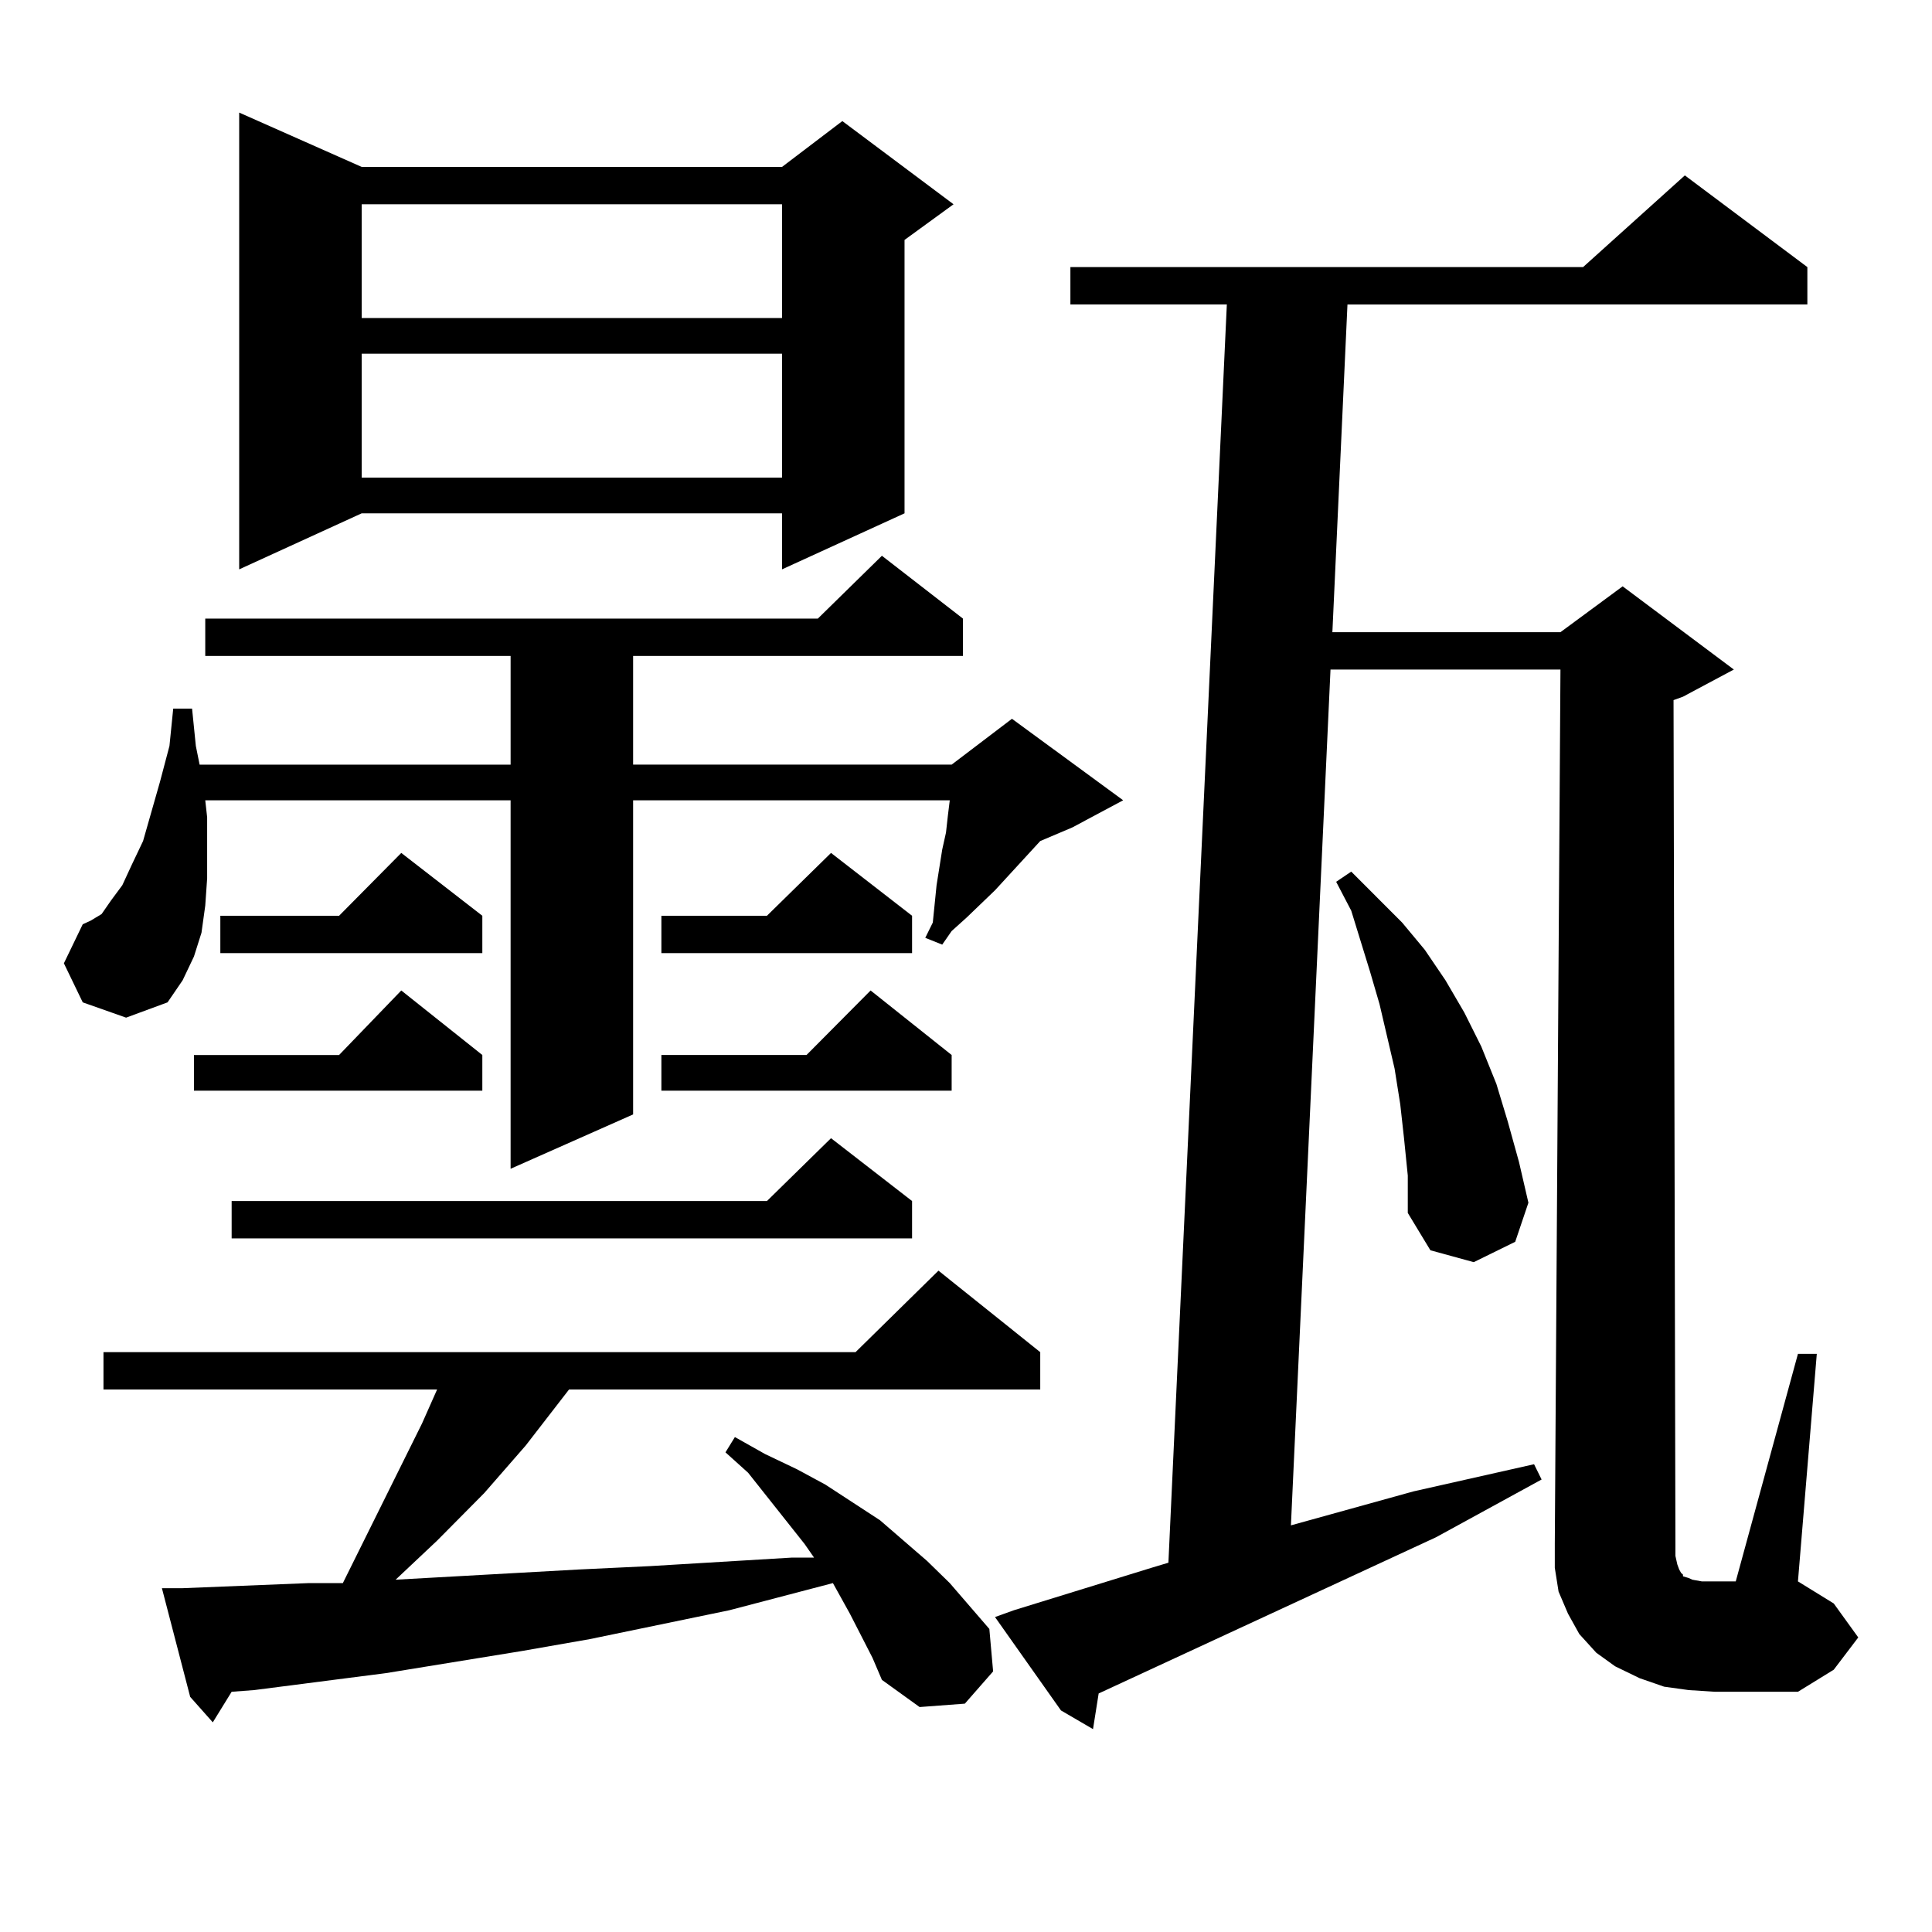 <?xml version="1.0" encoding="utf-8"?>
<!-- Generator: Adobe Illustrator 16.0.0, SVG Export Plug-In . SVG Version: 6.00 Build 0)  -->
<!DOCTYPE svg PUBLIC "-//W3C//DTD SVG 1.1//EN" "http://www.w3.org/Graphics/SVG/1.1/DTD/svg11.dtd">
<svg version="1.1" id="图层_1" xmlns="http://www.w3.org/2000/svg" xmlns:xlink="http://www.w3.org/1999/xlink" x="0px" y="0px"
	 width="1000px" height="1000px" viewBox="0 0 1000 1000" enable-background="new 0 0 1000 1000" xml:space="preserve">
<path d="M42.828,518.82l-9.756-20.215l9.756-20.215l3.902-1.758l5.854-3.516l4.878-7.031l5.854-7.91l4.878-10.547l5.854-12.305
	l8.78-30.762l4.878-18.457l1.951-19.336h9.756l1.951,19.336l1.951,9.668h160.972v-56.25H106.241v-19.336h317.065l33.17-32.52
	l41.95,32.52v19.336H327.699v56.25h164.874l31.219-23.73l57.56,42.188l-26.341,14.063l-16.585,7.031l-23.414,25.488l-14.634,14.063
	l-7.805,7.031l-4.878,7.031l-8.78-3.516l3.902-7.91l1.951-19.336l2.927-18.457l1.951-8.789l0.976-8.789l0.976-7.91H327.699v162.598
	l-63.413,28.125V414.23H106.241l0.976,8.789v15.82v15.82l-0.976,14.063l-1.951,14.063l-3.902,12.305l-5.854,12.305l-7.805,11.426
	l-21.463,7.91L42.828,518.82z M451.599,858.078l-11.707-22.852l-6.829-12.305l-1.951-3.516l-53.657,14.063l-72.193,14.941
	l-35.121,6.152l-70.242,11.426l-34.146,4.395l-34.146,4.395l-11.707,0.879l-9.756,15.82l-11.707-13.184l-14.634-56.25h10.731
	l65.364-2.637h17.561l40.975-82.617l7.805-17.578H53.56v-19.336h389.259l42.926-42.188l52.682,42.188v19.336H294.529l-22.438,29.004
	l-21.463,24.609l-24.39,24.609l-21.463,20.215l94.632-5.273l37.072-1.758l73.169-4.395h11.707l-4.878-7.031l-29.268-36.914
	l-11.707-10.547l4.878-7.91l15.609,8.789l16.585,7.91l14.634,7.91l28.292,18.457l24.39,21.094l11.707,11.426l20.487,23.73
	l1.951,21.973l-14.634,16.699l-23.414,1.758l-19.512-14.063L451.599,858.078z M249.652,546.066v18.457H100.388v-18.457h75.12
	l32.194-33.398L249.652,546.066z M249.652,473.996v19.336H114.046v-19.336h61.462l32.194-32.52L249.652,473.996z M472.086,621.652
	v19.336H119.899v-19.336h277.066l33.17-32.52L472.086,621.652z M187.215,86.398h217.556l31.219-23.73l57.56,43.066l-25.365,18.457
	v141.504l-63.413,29.004v-29.004H187.215l-63.413,29.004V58.273L187.215,86.398z M187.215,105.734v58.887h217.556v-58.887H187.215z
	 M187.215,183.078v64.16h217.556v-64.16H187.215z M472.086,473.996v19.336H342.333v-19.336h54.633l33.17-32.52L472.086,473.996z
	 M492.573,546.066v18.457h-150.24v-18.457h75.12l33.17-33.398L492.573,546.066z M868.174,809.738l0.976,2.637l0.976,1.758
	l0.976,0.879v0.879l2.927,0.879l1.951,0.879l4.878,0.879h6.829h10.731l32.194-117.773h9.756l-9.756,117.773l18.536,11.426
	l12.683,17.578l-12.683,16.699l-18.536,11.426h-42.926l-13.658-0.879l-12.683-1.758l-12.683-4.395l-12.683-6.152l-9.756-7.031
	l-8.78-9.668l-5.854-10.547l-4.878-11.426l-1.951-12.305v-12.305l2.927-452.637H688.666l-20.487,442.969l63.413-17.578
	l62.438-14.063l3.902,7.91l-54.633,29.883l-174.63,80.859l-2.927,18.457l-16.585-9.668l-34.146-48.34l9.756-3.516l71.218-21.973
	l8.78-2.637l30.243-651.27h-80.974v-19.336h265.359l52.682-47.461l63.413,47.461v19.336H697.446l-7.805,169.629h118.046
	l32.194-23.73l57.56,43.066l-26.341,14.063l-4.878,1.758l0.976,437.695v5.273L868.174,809.738z M726.714,589.133l-1.951-17.578
	l-2.927-18.457l-3.902-16.699l-3.902-16.699L709.153,503l-9.756-31.641l-7.805-14.941l7.805-5.273l26.341,26.367l11.707,14.063
	l10.731,15.82l9.756,16.699l8.78,17.578l7.805,19.336l5.854,19.336l5.854,21.094l4.878,21.094l-6.829,20.215l-21.463,10.547
	l-22.438-6.152l-11.707-19.336v-19.336L726.714,589.133z"/>
</svg>
